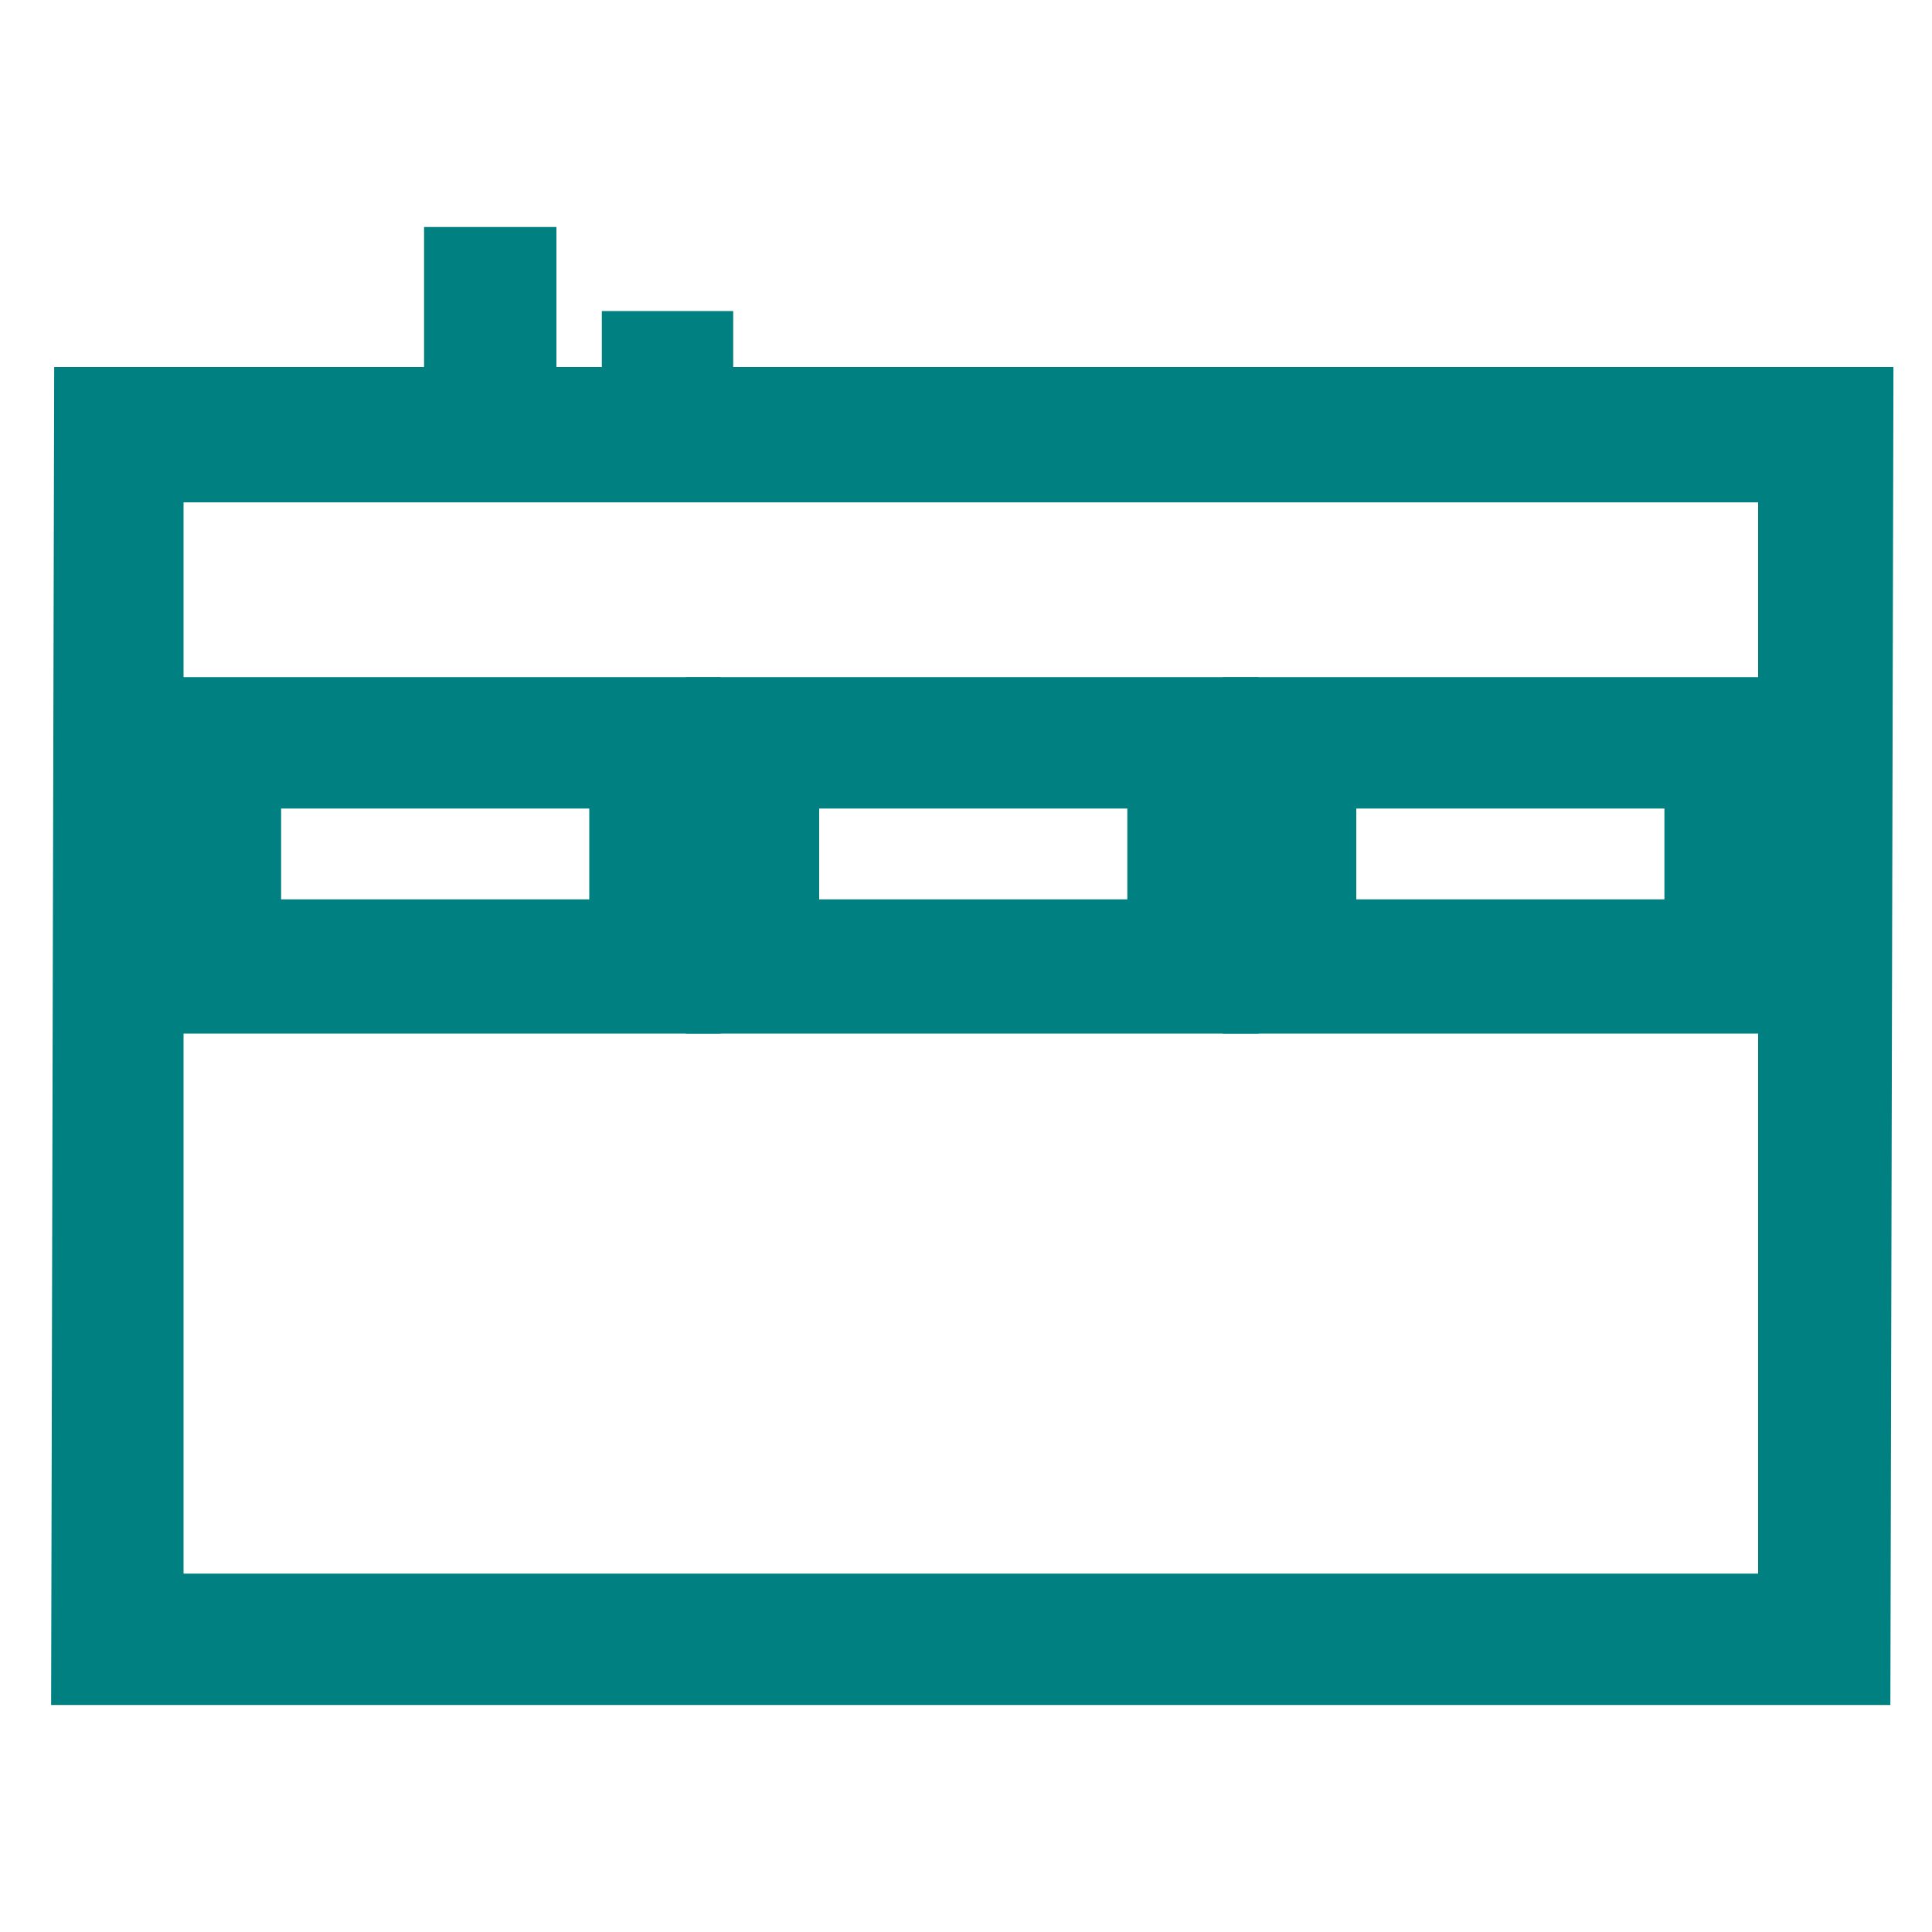 <?xml version="1.0" encoding="UTF-8"?>
<svg id="Ebene_1" xmlns="http://www.w3.org/2000/svg" version="1.1" viewBox="0 0 200 200">
  <!-- Generator: Adobe Illustrator 29.2.1, SVG Export Plug-In . SVG Version: 2.1.0 Build 116)  -->
  <defs>
    <style>
      .st0 {
        fill: #008081;
        stroke: #008081;
        stroke-miterlimit: 10;
        stroke-width: 8px;
      }
    </style>
  </defs>
  <path class="st0" d="M15,48h171v118.9H15V48ZM9.3,172.5h182.4l.3-130.5H9.6l-.3,130.5Z"/>
  <g>
    <path class="st0" d="M25.1,97.1h39.9v-17.4H25.1v17.4ZM70.6,103H19.3v-28.9h51.3v28.9Z"/>
    <path class="st0" d="M80.8,97.1h39.9v-17.4h-39.9v17.4ZM126.3,103h-51.3v-28.9h51.3v28.9Z"/>
    <path class="st0" d="M136.4,97.1h39.9v-17.4h-39.9v17.4ZM181.9,103h-51.3v-28.9h51.3v28.9Z"/>
  </g>
  <rect class="st0" x="47.9" y="27.5" width="5.7" height="17.5"/>
  <rect class="st0" x="66.3" y="36.2" width="5.6" height="8.7"/>
</svg>